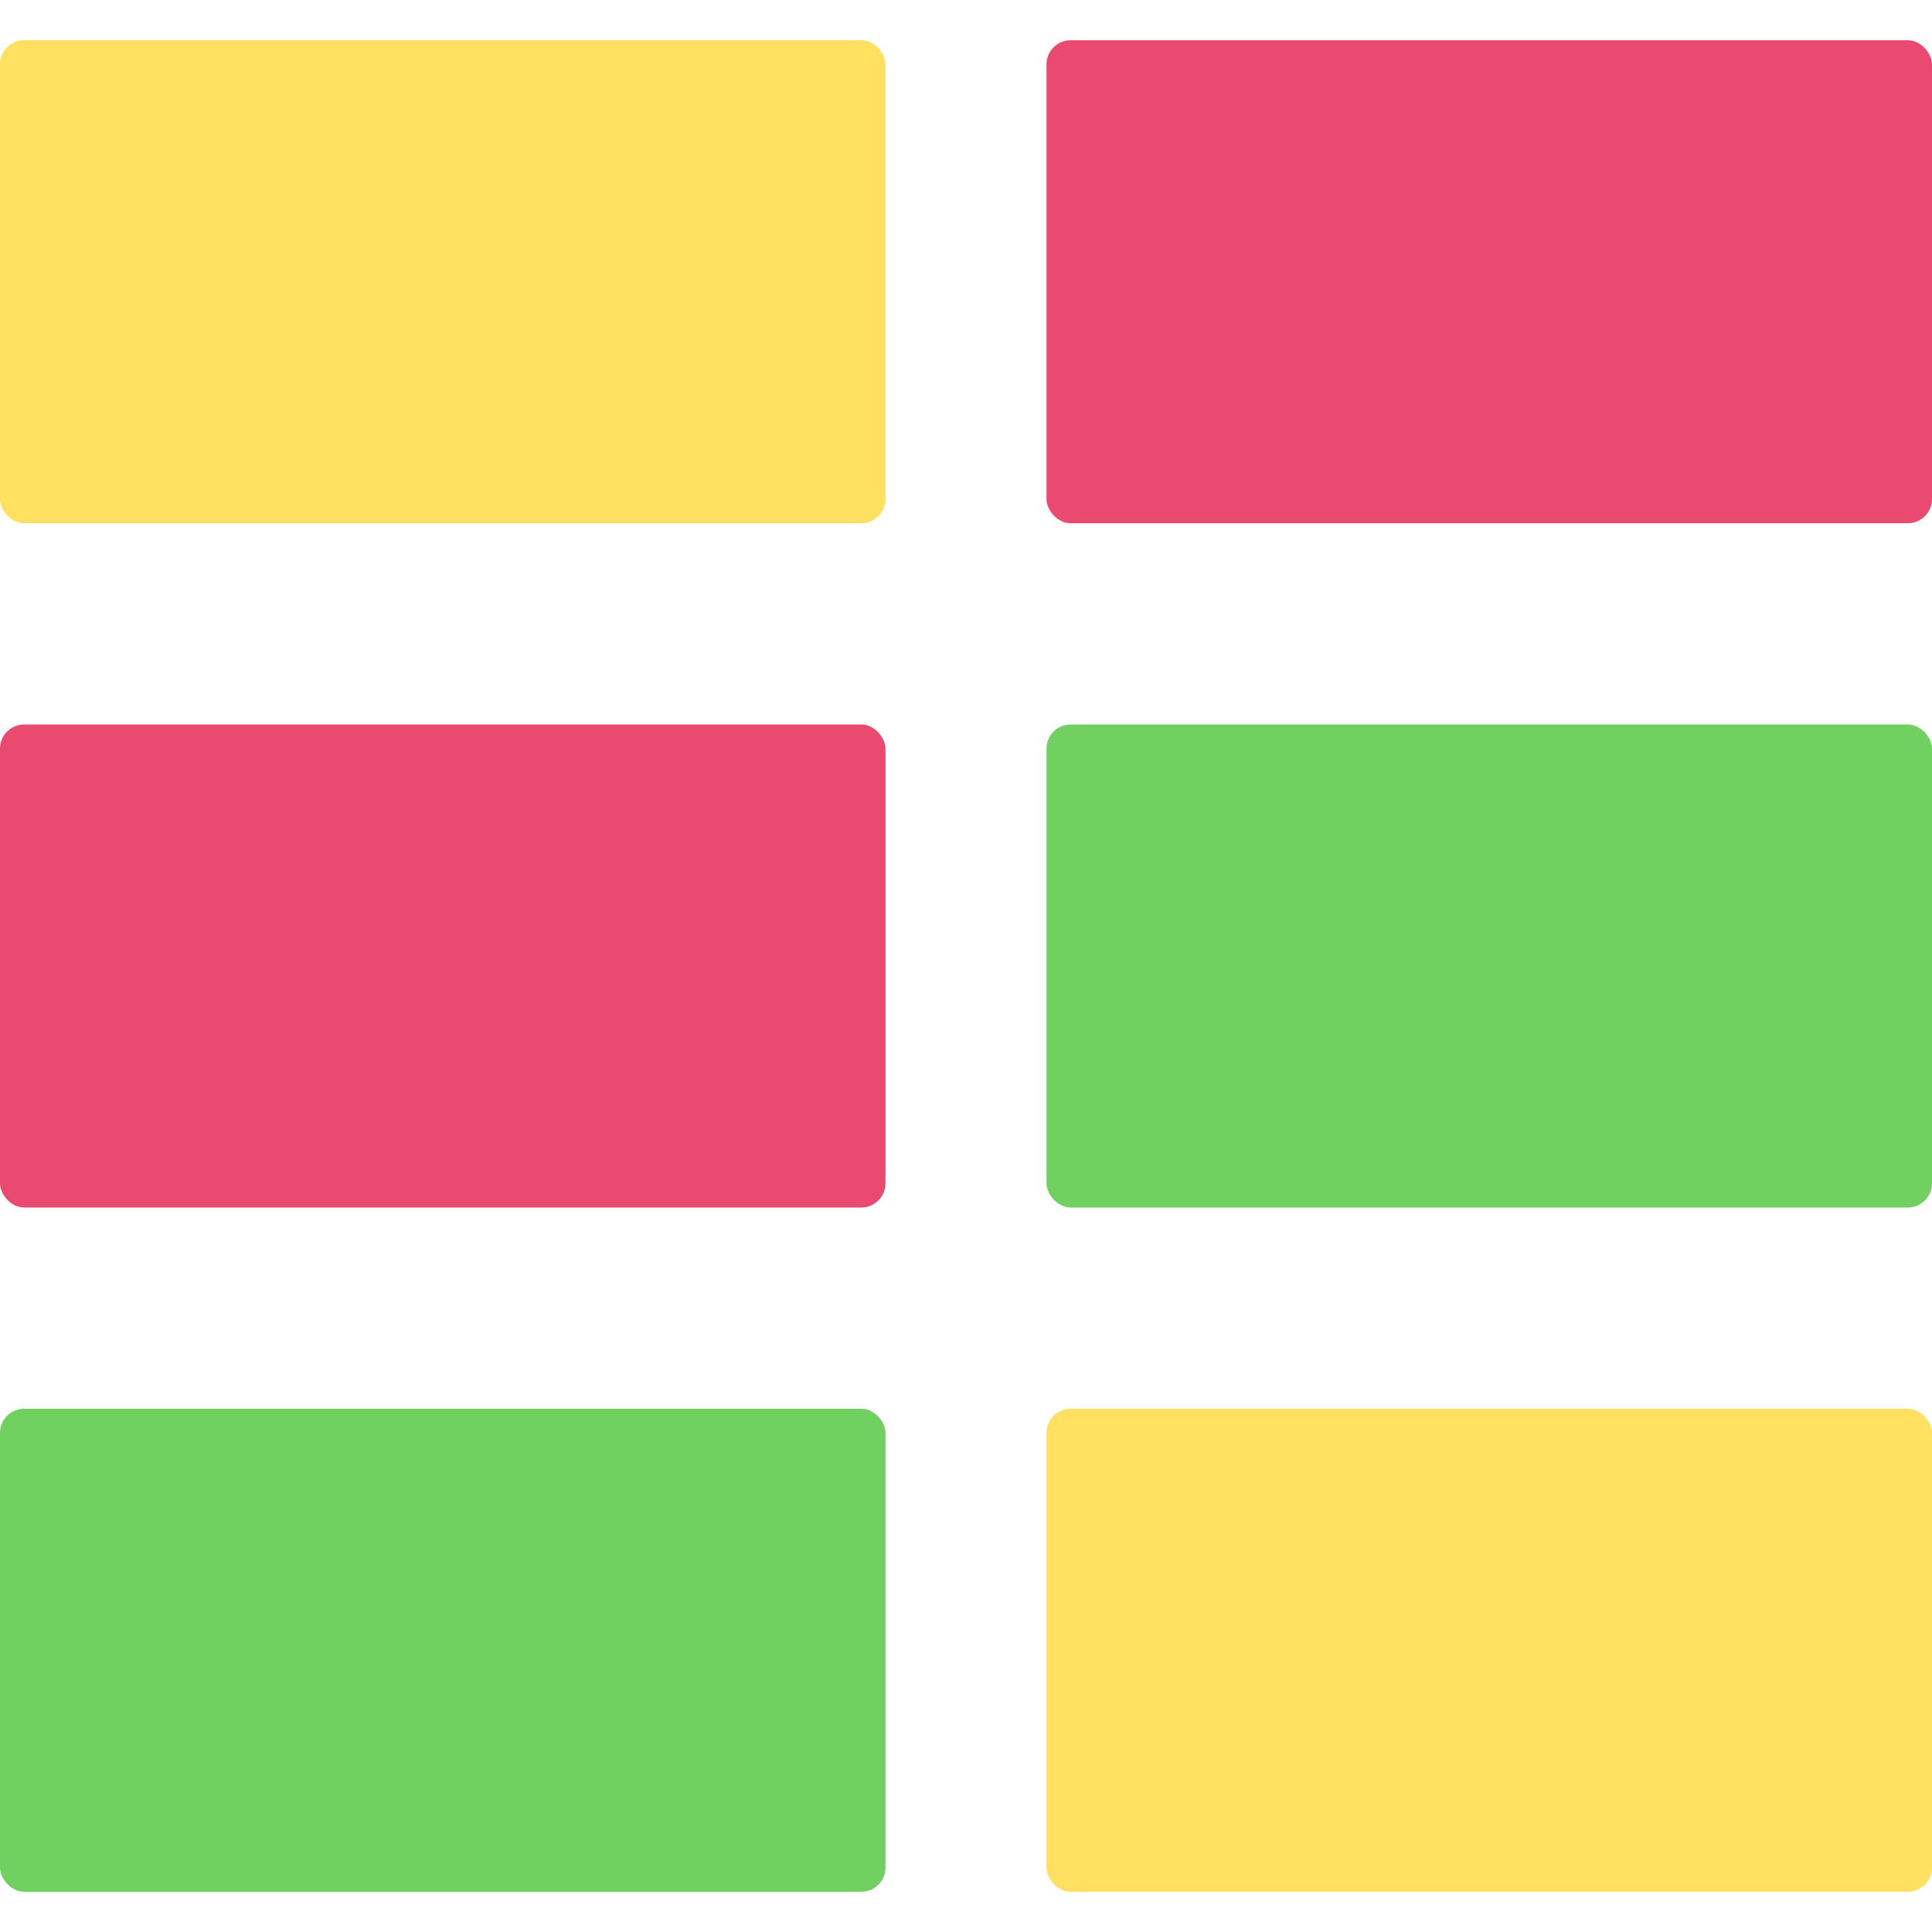 <svg width="480" height="480" xmlns="http://www.w3.org/2000/svg">
  <!-- First Column -->
  <rect x="0" y="10" width="220" height="120" fill="#ffe060" rx="6" ry="6" />
  <rect x="0" y="180" width="220" height="120" fill="#ea4a70" rx="6" ry="6" />
  <rect x="0" y="350" width="220" height="120" fill="#70d060" rx="6" ry="6" />

  <!-- Second Column -->
  <rect x="260" y="10" width="220" height="120" fill="#ea4a70" rx="6" ry="6" />
  <rect x="260" y="180" width="220" height="120" fill="#70d060" rx="6" ry="6" />
  <rect x="260" y="350" width="220" height="120" fill="#ffe060" rx="6" ry="6" />
</svg>
